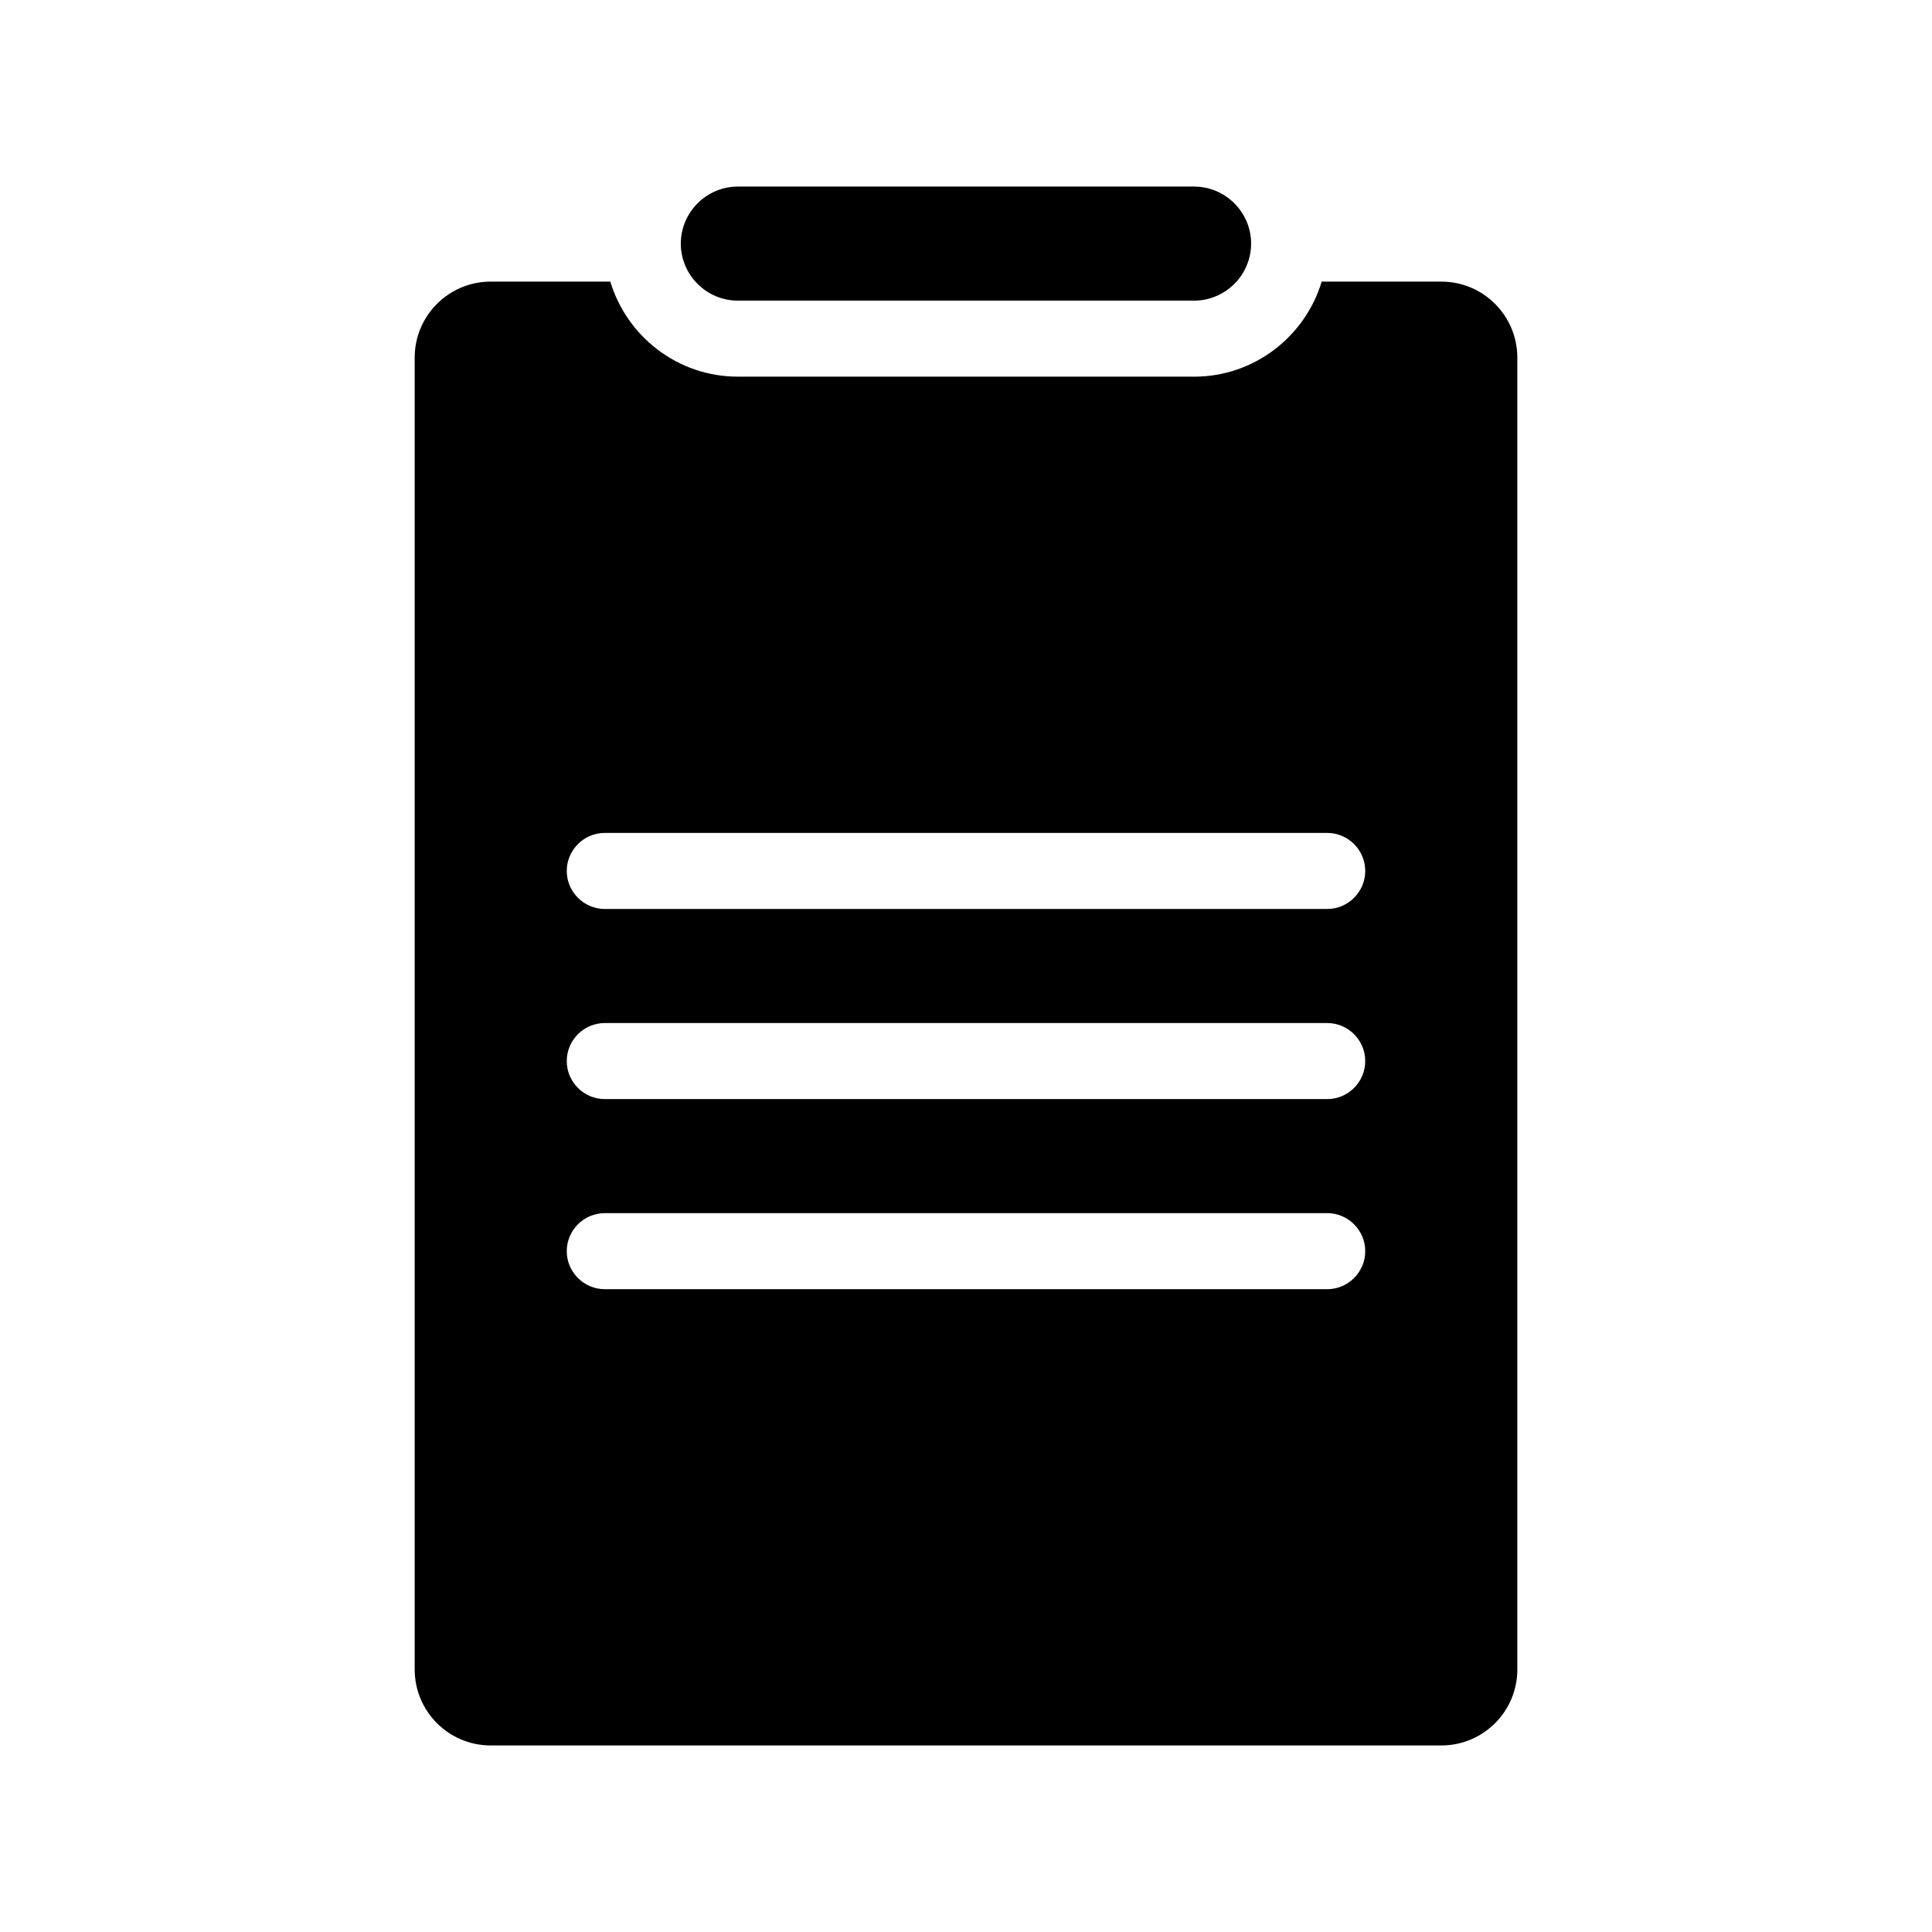 <?xml version="1.0" encoding="UTF-8"?>
<!-- Uploaded to: ICON Repo, www.svgrepo.com, Generator: ICON Repo Mixer Tools -->
<svg fill="#000000" width="800px" height="800px" version="1.1" viewBox="144 144 512 512" xmlns="http://www.w3.org/2000/svg">
 <path d="m525.95 218.63h-31.691c-4.383 14.559-17.887 25.191-33.805 25.191l-120.91-0.004c-15.922 0-29.422-10.629-33.805-25.191l-31.691 0.004c-11.133 0-20.152 9.02-20.152 20.152v347.63c0 11.133 9.02 20.152 20.152 20.152h251.91c11.133 0 20.152-9.02 20.152-20.152l-0.004-347.63c0-11.137-9.016-20.152-20.152-20.152zm-30.227 267.02h-191.45c-5.543 0-10.078-4.535-10.078-10.078 0-5.543 4.535-10.078 10.078-10.078h191.45c5.543 0 10.078 4.535 10.078 10.078-0.004 5.547-4.535 10.078-10.078 10.078zm0-50.379h-191.45c-5.543 0-10.078-4.535-10.078-10.078s4.535-10.078 10.078-10.078h191.45c5.543 0 10.078 4.535 10.078 10.078-0.004 5.543-4.535 10.078-10.078 10.078zm0-50.383h-191.45c-5.543 0-10.078-4.535-10.078-10.078 0-5.543 4.535-10.078 10.078-10.078h191.45c5.543 0 10.078 4.535 10.078 10.078-0.004 5.547-4.535 10.078-10.078 10.078zm-171.3-176.33c0-8.312 6.801-15.113 15.113-15.113h120.91c8.312 0 15.113 6.801 15.113 15.113s-6.801 15.113-15.113 15.113h-120.91c-8.316 0-15.117-6.801-15.117-15.113z"/>
</svg>